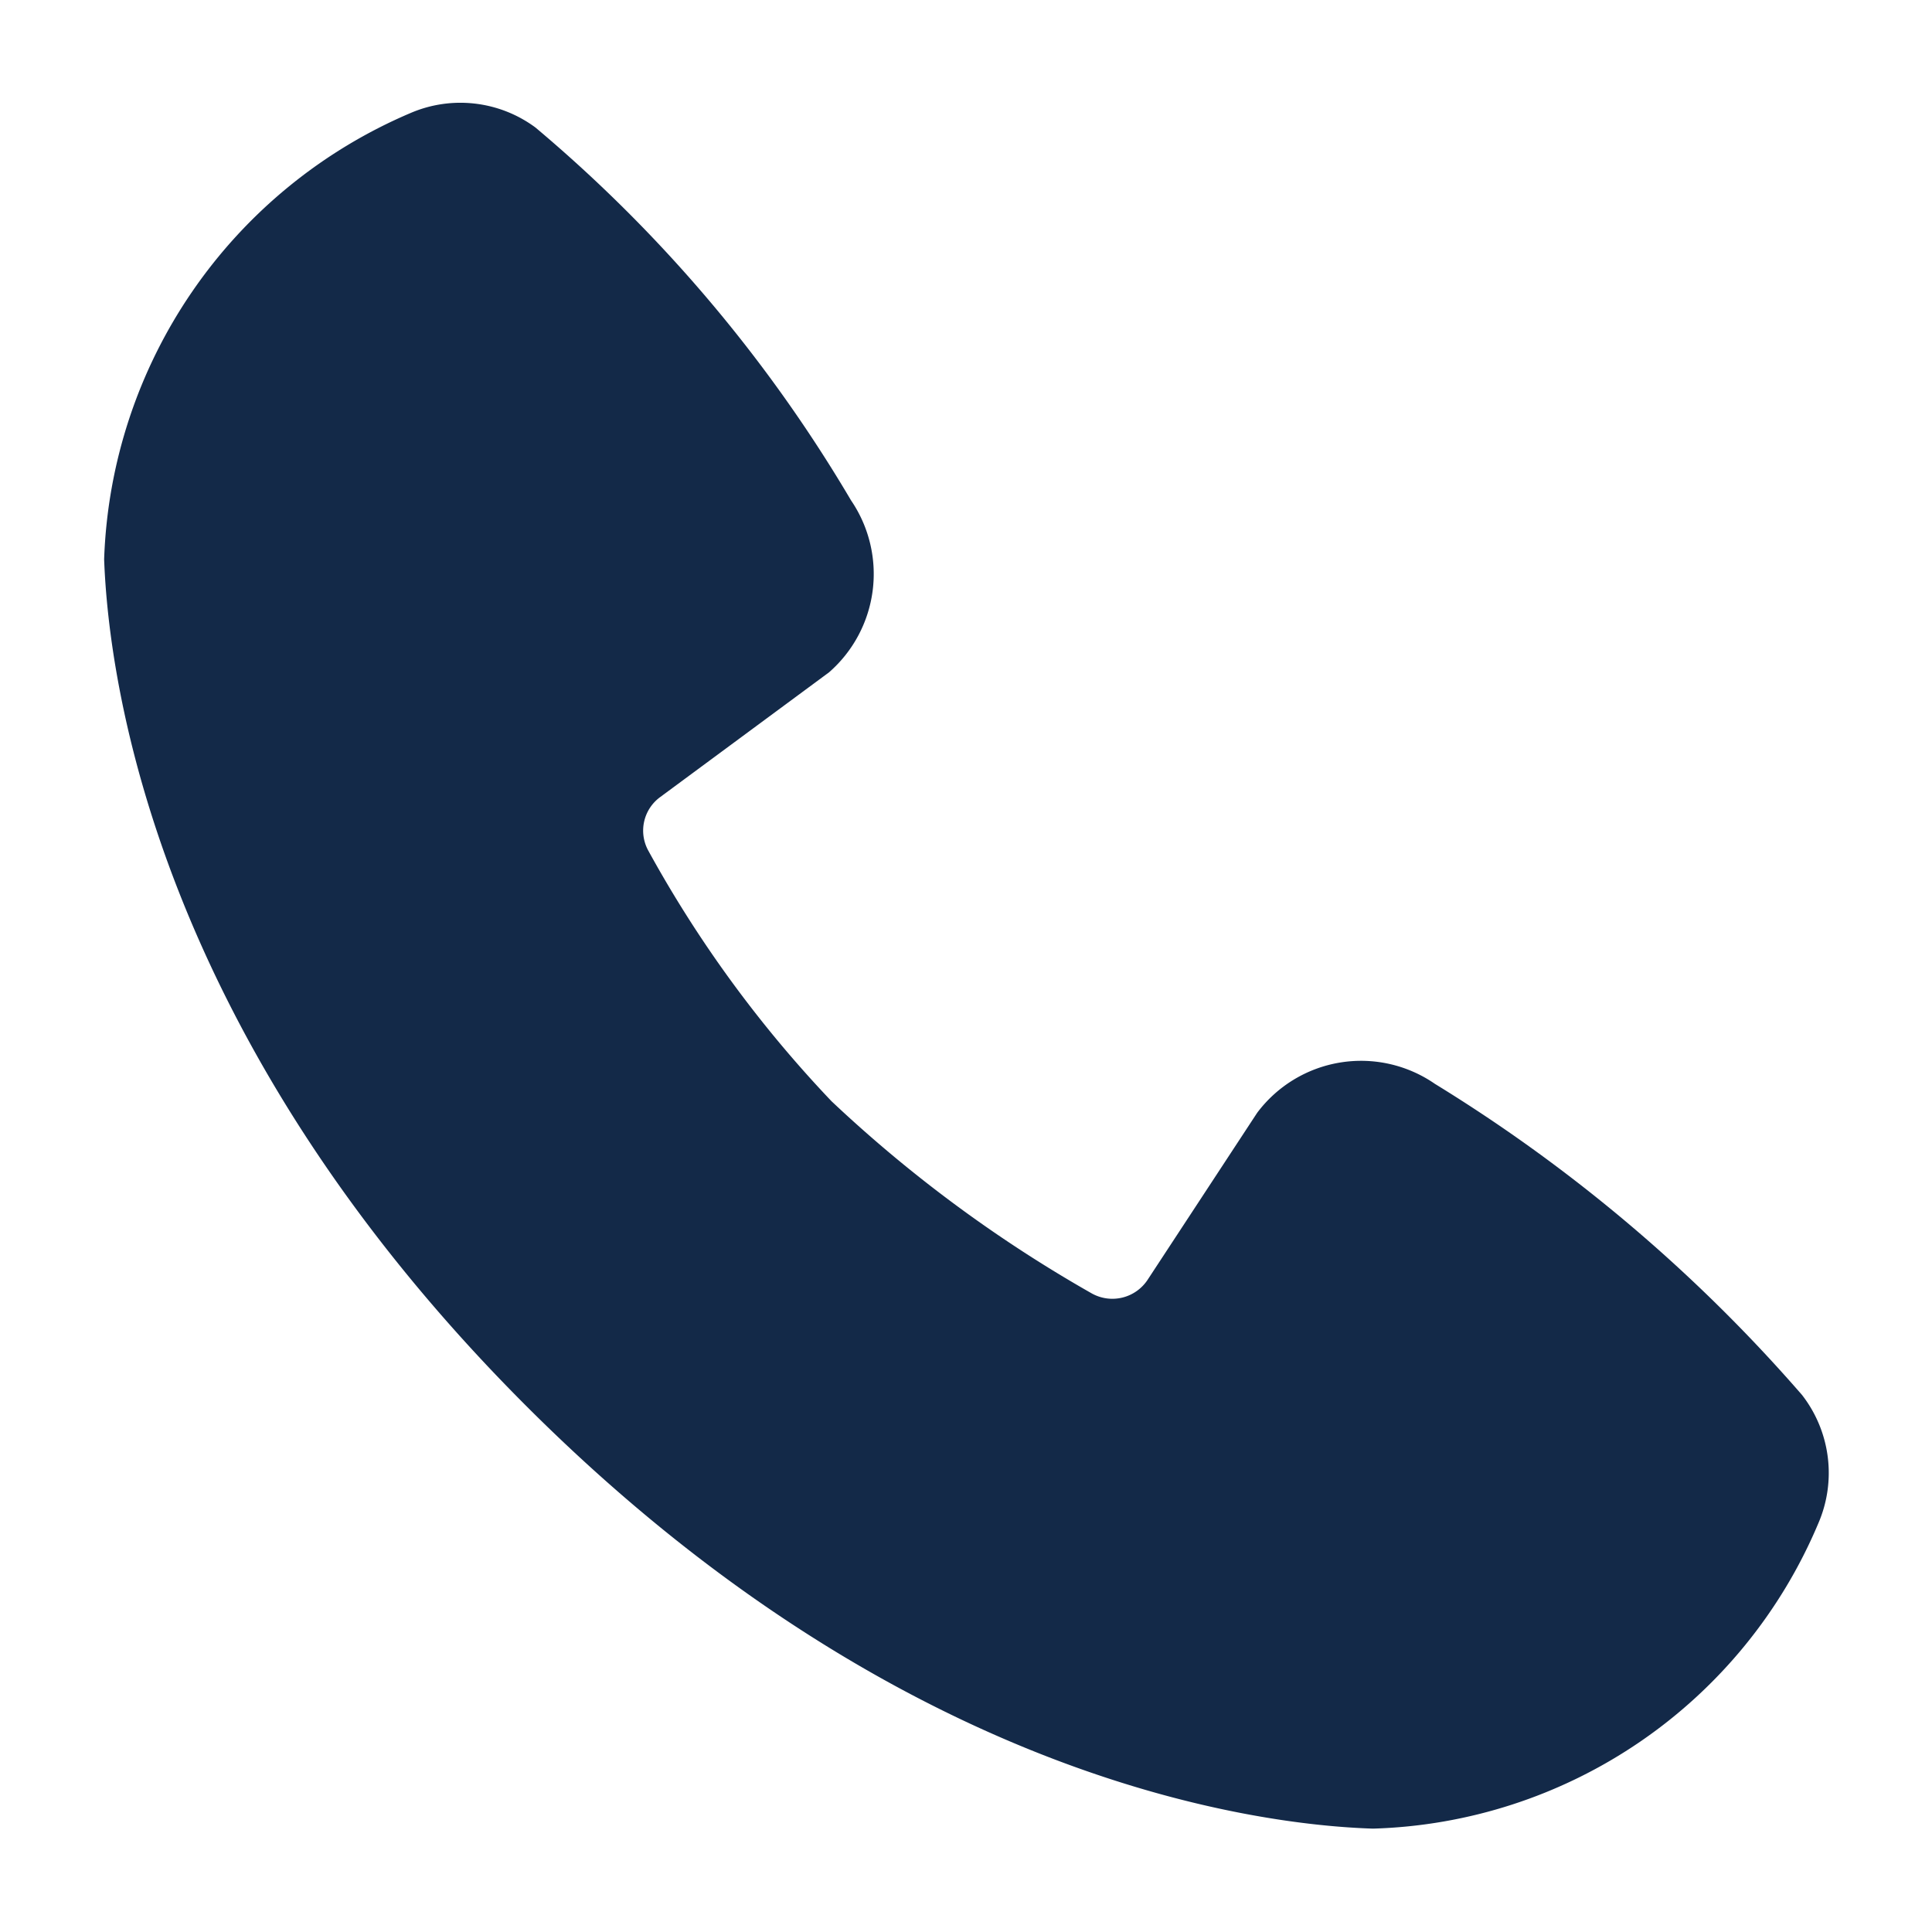 <svg xmlns="http://www.w3.org/2000/svg" width="20" height="20" viewBox="0 0 20 20">
  <defs>
    <style>
      .cls-1 {
        fill: #132948;
        fill-rule: evenodd;
      }
    </style>
  </defs>
  <path id="形状_12" data-name="形状 12" class="cls-1" d="M189.17,4393.71c-1.289-.04-4.94-0.55-8.764-4.37s-4.328-7.48-4.375-8.77a5.213,5.213,0,0,1,3.172-4.62,1.307,1.307,0,0,1,1.293.15,14.976,14.976,0,0,1,3.267,3.86,1.352,1.352,0,0,1-.228,1.78l-1.746,1.29a0.43,0.43,0,0,0-.128.55,12.455,12.455,0,0,0,1.9,2.6,13.988,13.988,0,0,0,2.695,1.99,0.437,0.437,0,0,0,.576-0.14l1.135-1.73a1.344,1.344,0,0,1,1.84-.3,16.372,16.372,0,0,1,3.8,3.22,1.315,1.315,0,0,1,.169,1.33,5.165,5.165,0,0,1-4.613,3.16h0Z" transform="translate(-174.953 -4374.78)"/>
</svg>
